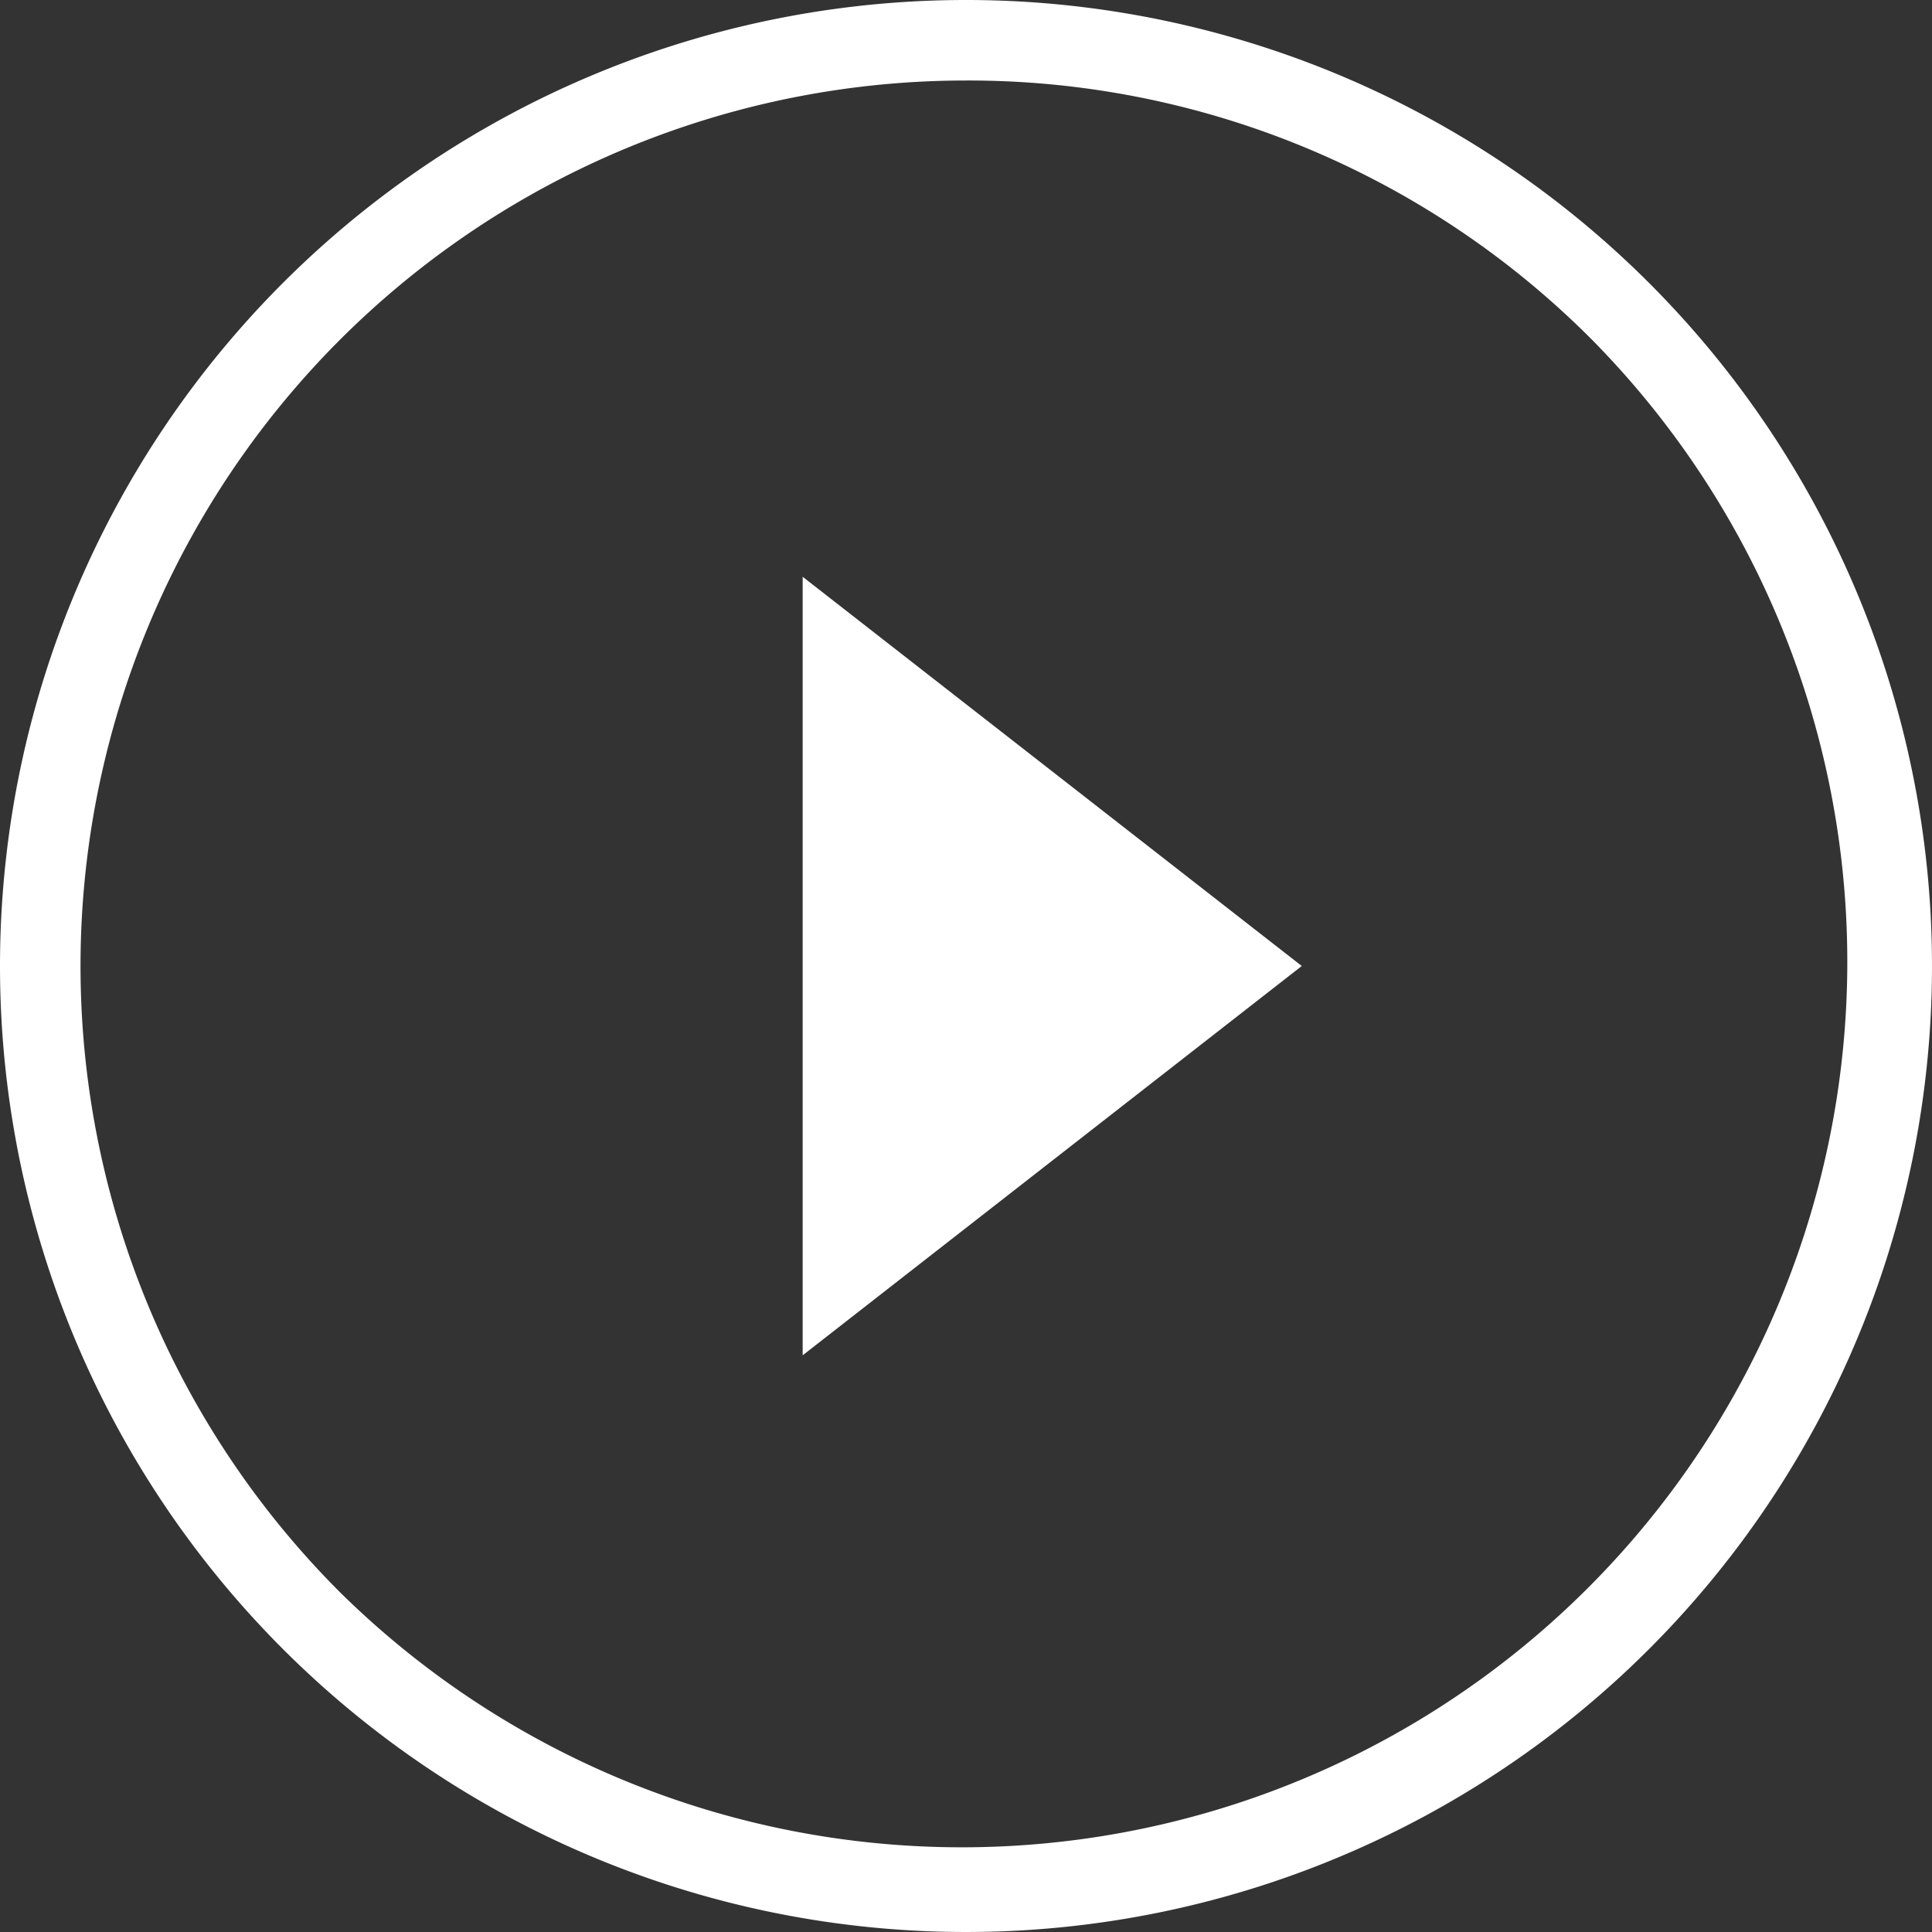 <svg xmlns="http://www.w3.org/2000/svg" width="24" height="24" viewBox="0 0 24 24">
  <rect x="0" y="0" width="24" height="24" fill="#333333" stroke="none"/>
  <g id="グループ_96" data-name="グループ 96" transform="translate(-801 -881)">
    <path id="パス_101" data-name="パス 101" d="M12,1A11,11,0,0,0,4.222,19.778,11,11,0,0,0,19.778,4.222,10.928,10.928,0,0,0,12,1m0-1A12,12,0,1,1,0,12,12,12,0,0,1,12,0Z" transform="translate(801 881)" fill="#fff"/>
    <path id="パス_103" data-name="パス 103" d="M4.835,0,9.671,6.2H0Z" transform="translate(817.171 888.165) rotate(90)" fill="#fff"/>
  </g>
</svg>
